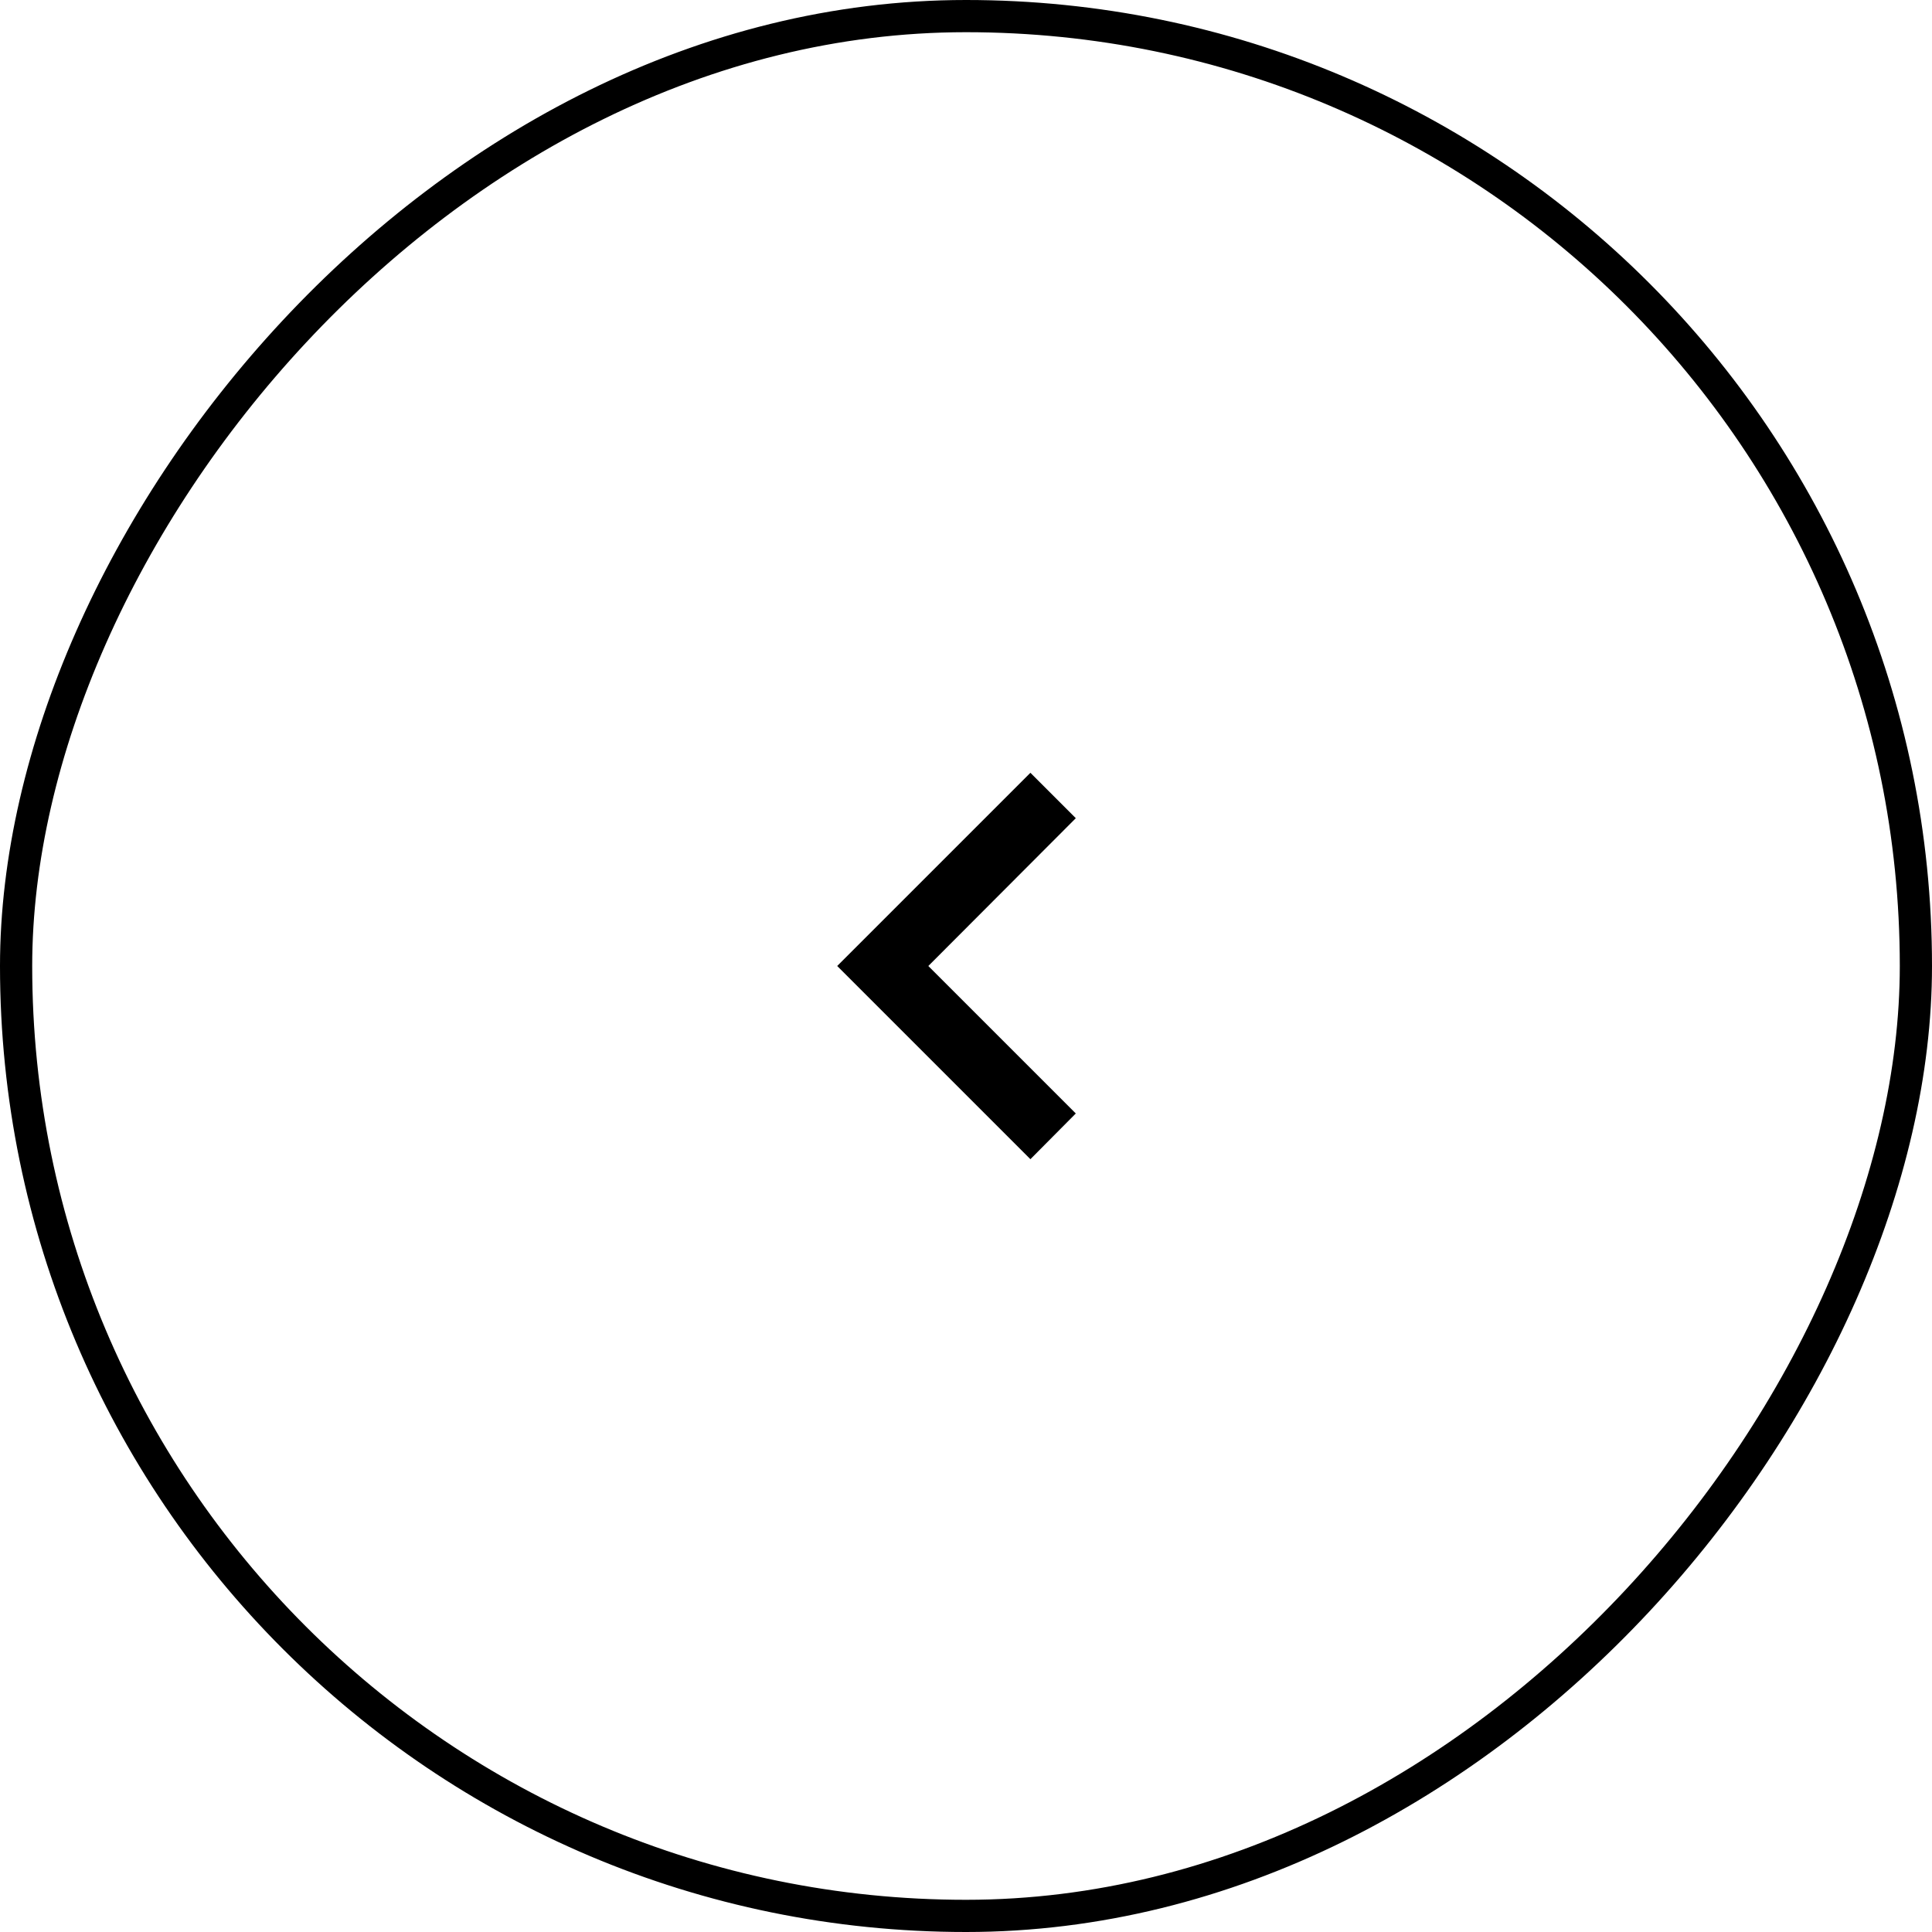 <svg width="60" height="60" viewBox="0 0 60 60" fill="none" xmlns="http://www.w3.org/2000/svg">
<path d="M33.41 34.58L28.83 30L33.41 25.41L32 24L26 30L32 36L33.41 34.58Z" fill="black"/>
<rect x="-0.5" y="0.5" width="59" height="59" rx="29.5" transform="matrix(-1 0 0 1 59 0)" stroke="black"/>
</svg>
